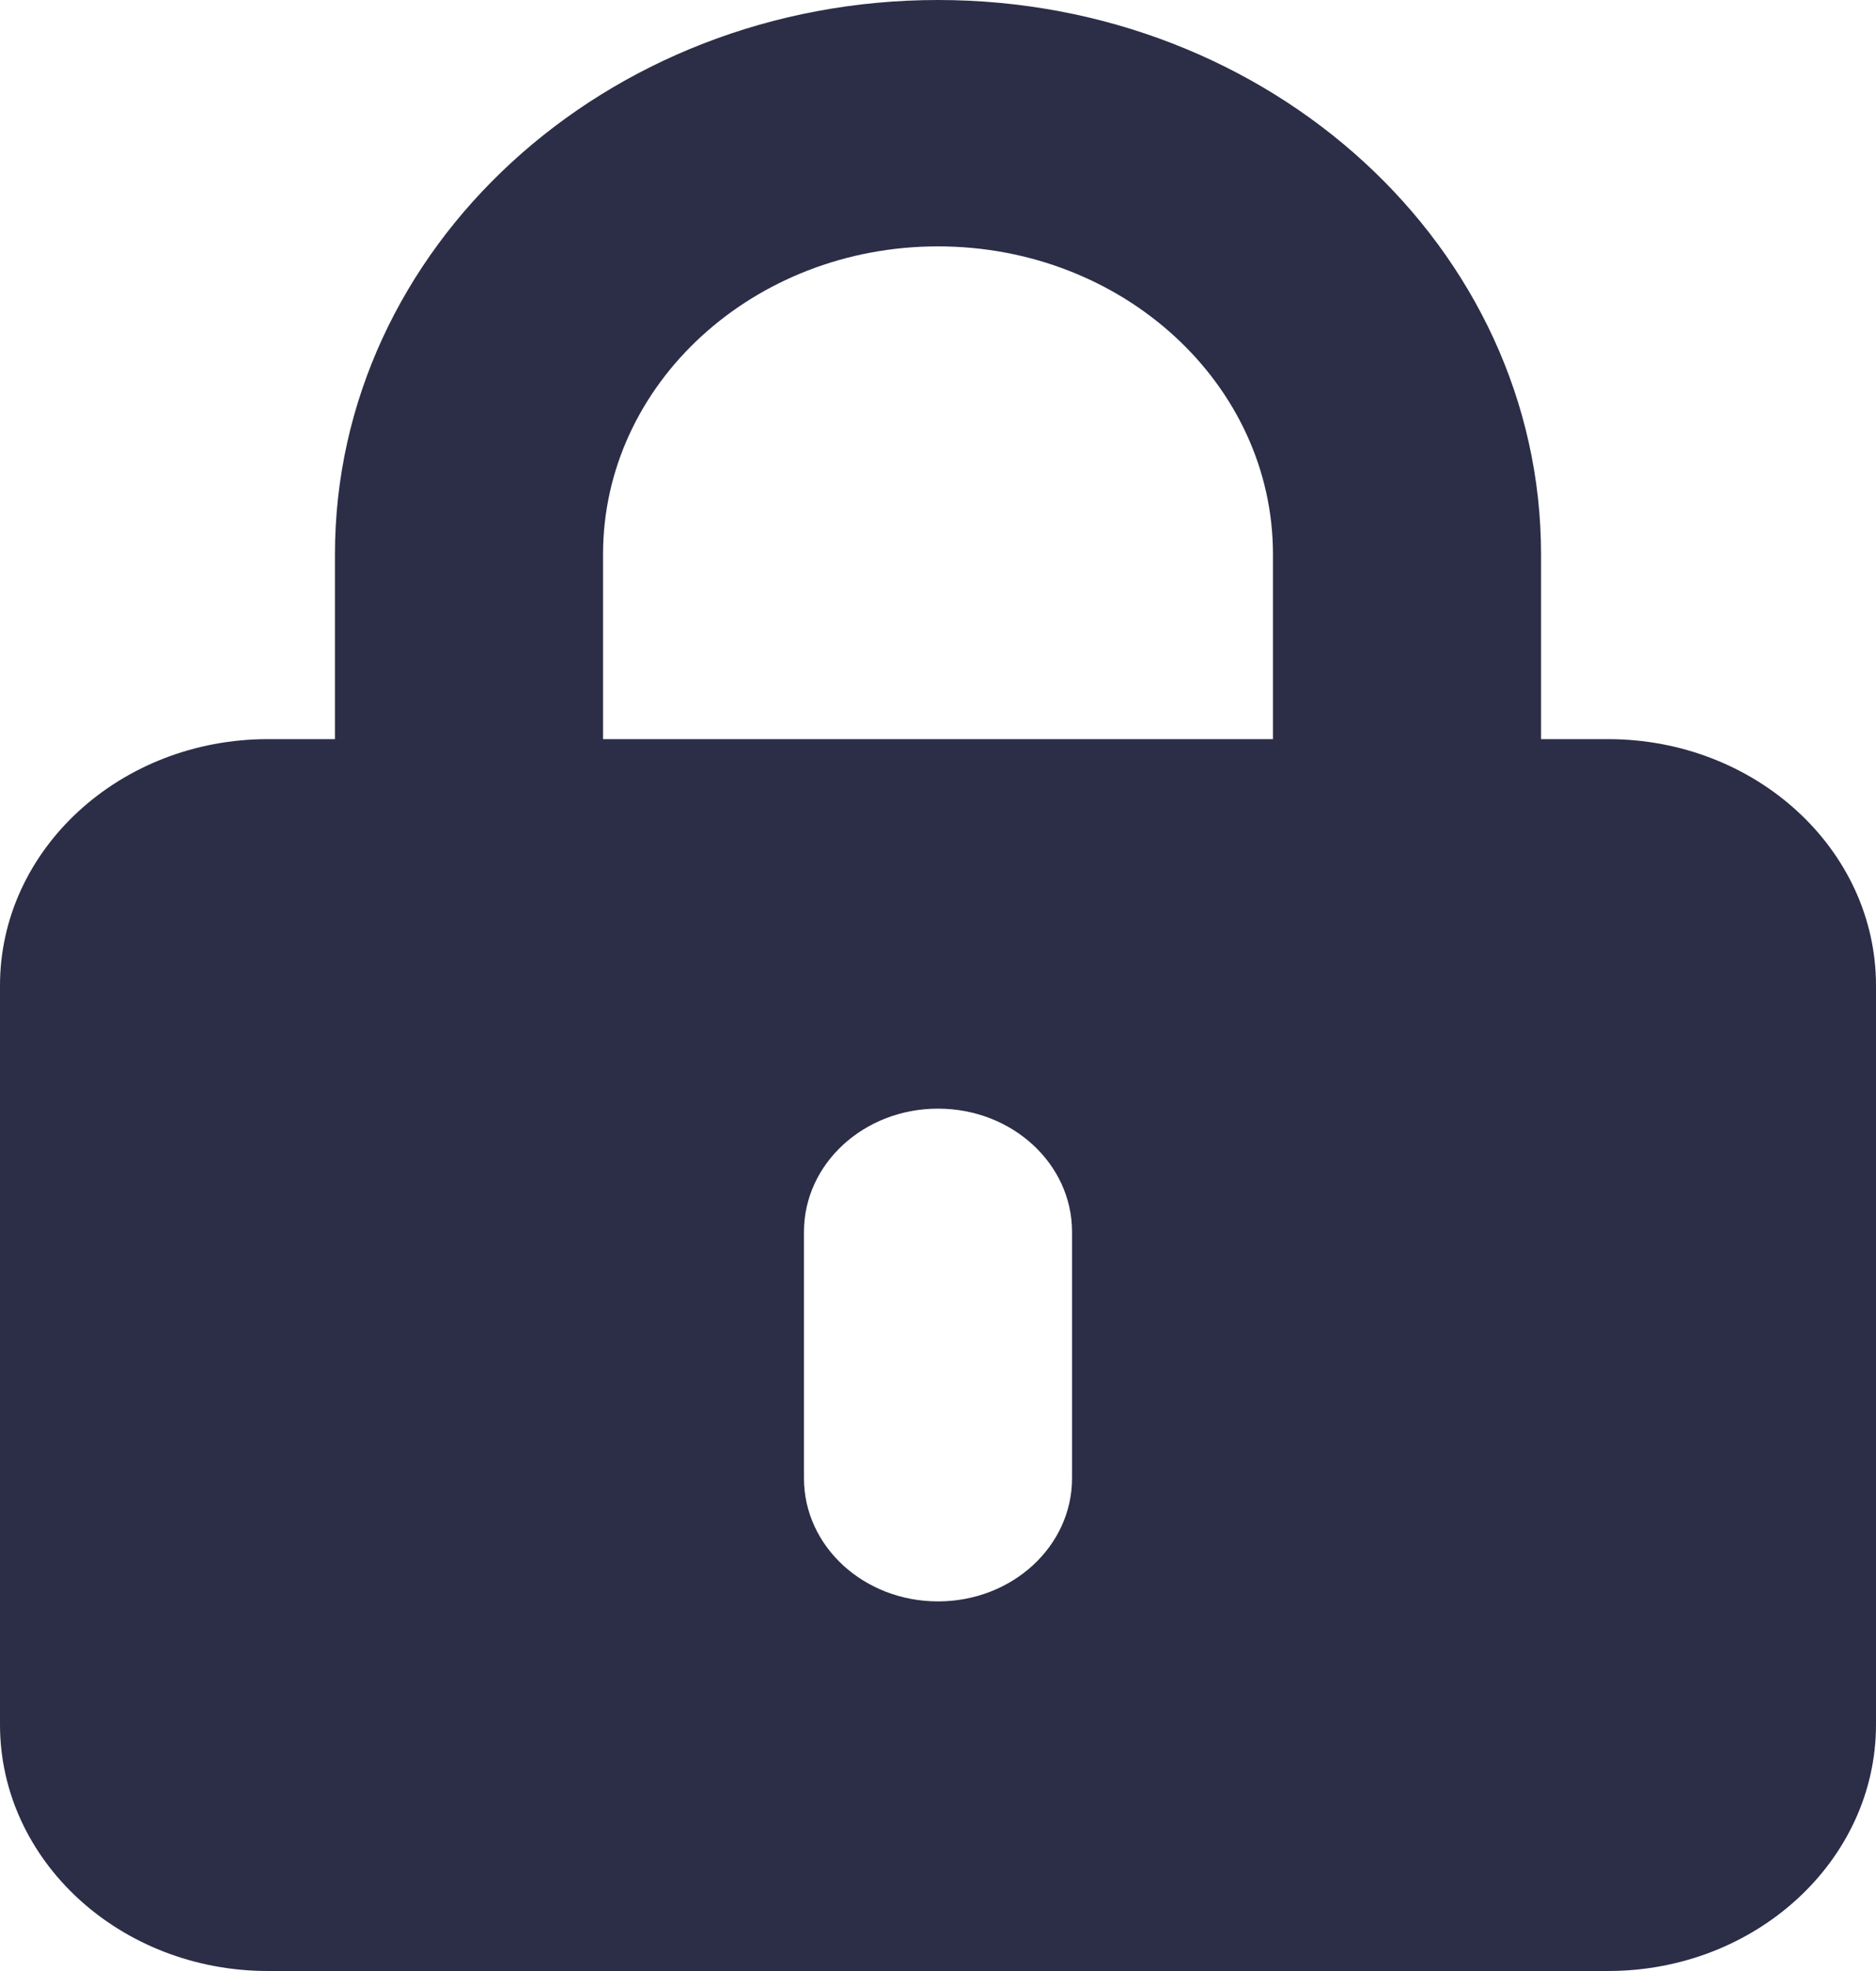 <svg width="20" height="21" viewBox="0 0 20 21" fill="none" xmlns="http://www.w3.org/2000/svg">
<path d="M10 0C13.549 0 16.429 2.644 16.429 5.906V7.875H17.143C18.719 7.875 20 9.052 20 10.5V18.375C20 19.823 18.719 21 17.143 21H2.857C1.279 21 0 19.823 0 18.375V10.5C0 9.052 1.279 7.875 2.857 7.875H3.571V5.906C3.571 2.644 6.451 0 10 0ZM10 2.625C8.027 2.625 6.429 4.094 6.429 5.906V7.875H13.571V5.906C13.571 4.094 11.973 2.625 10 2.625ZM11.429 13.125C11.429 12.399 10.79 11.812 10 11.812C9.21 11.812 8.571 12.399 8.571 13.125V15.75C8.571 16.476 9.21 17.062 10 17.062C10.79 17.062 11.429 16.476 11.429 15.75V13.125Z" fill="#2C2D47"/>
</svg>
